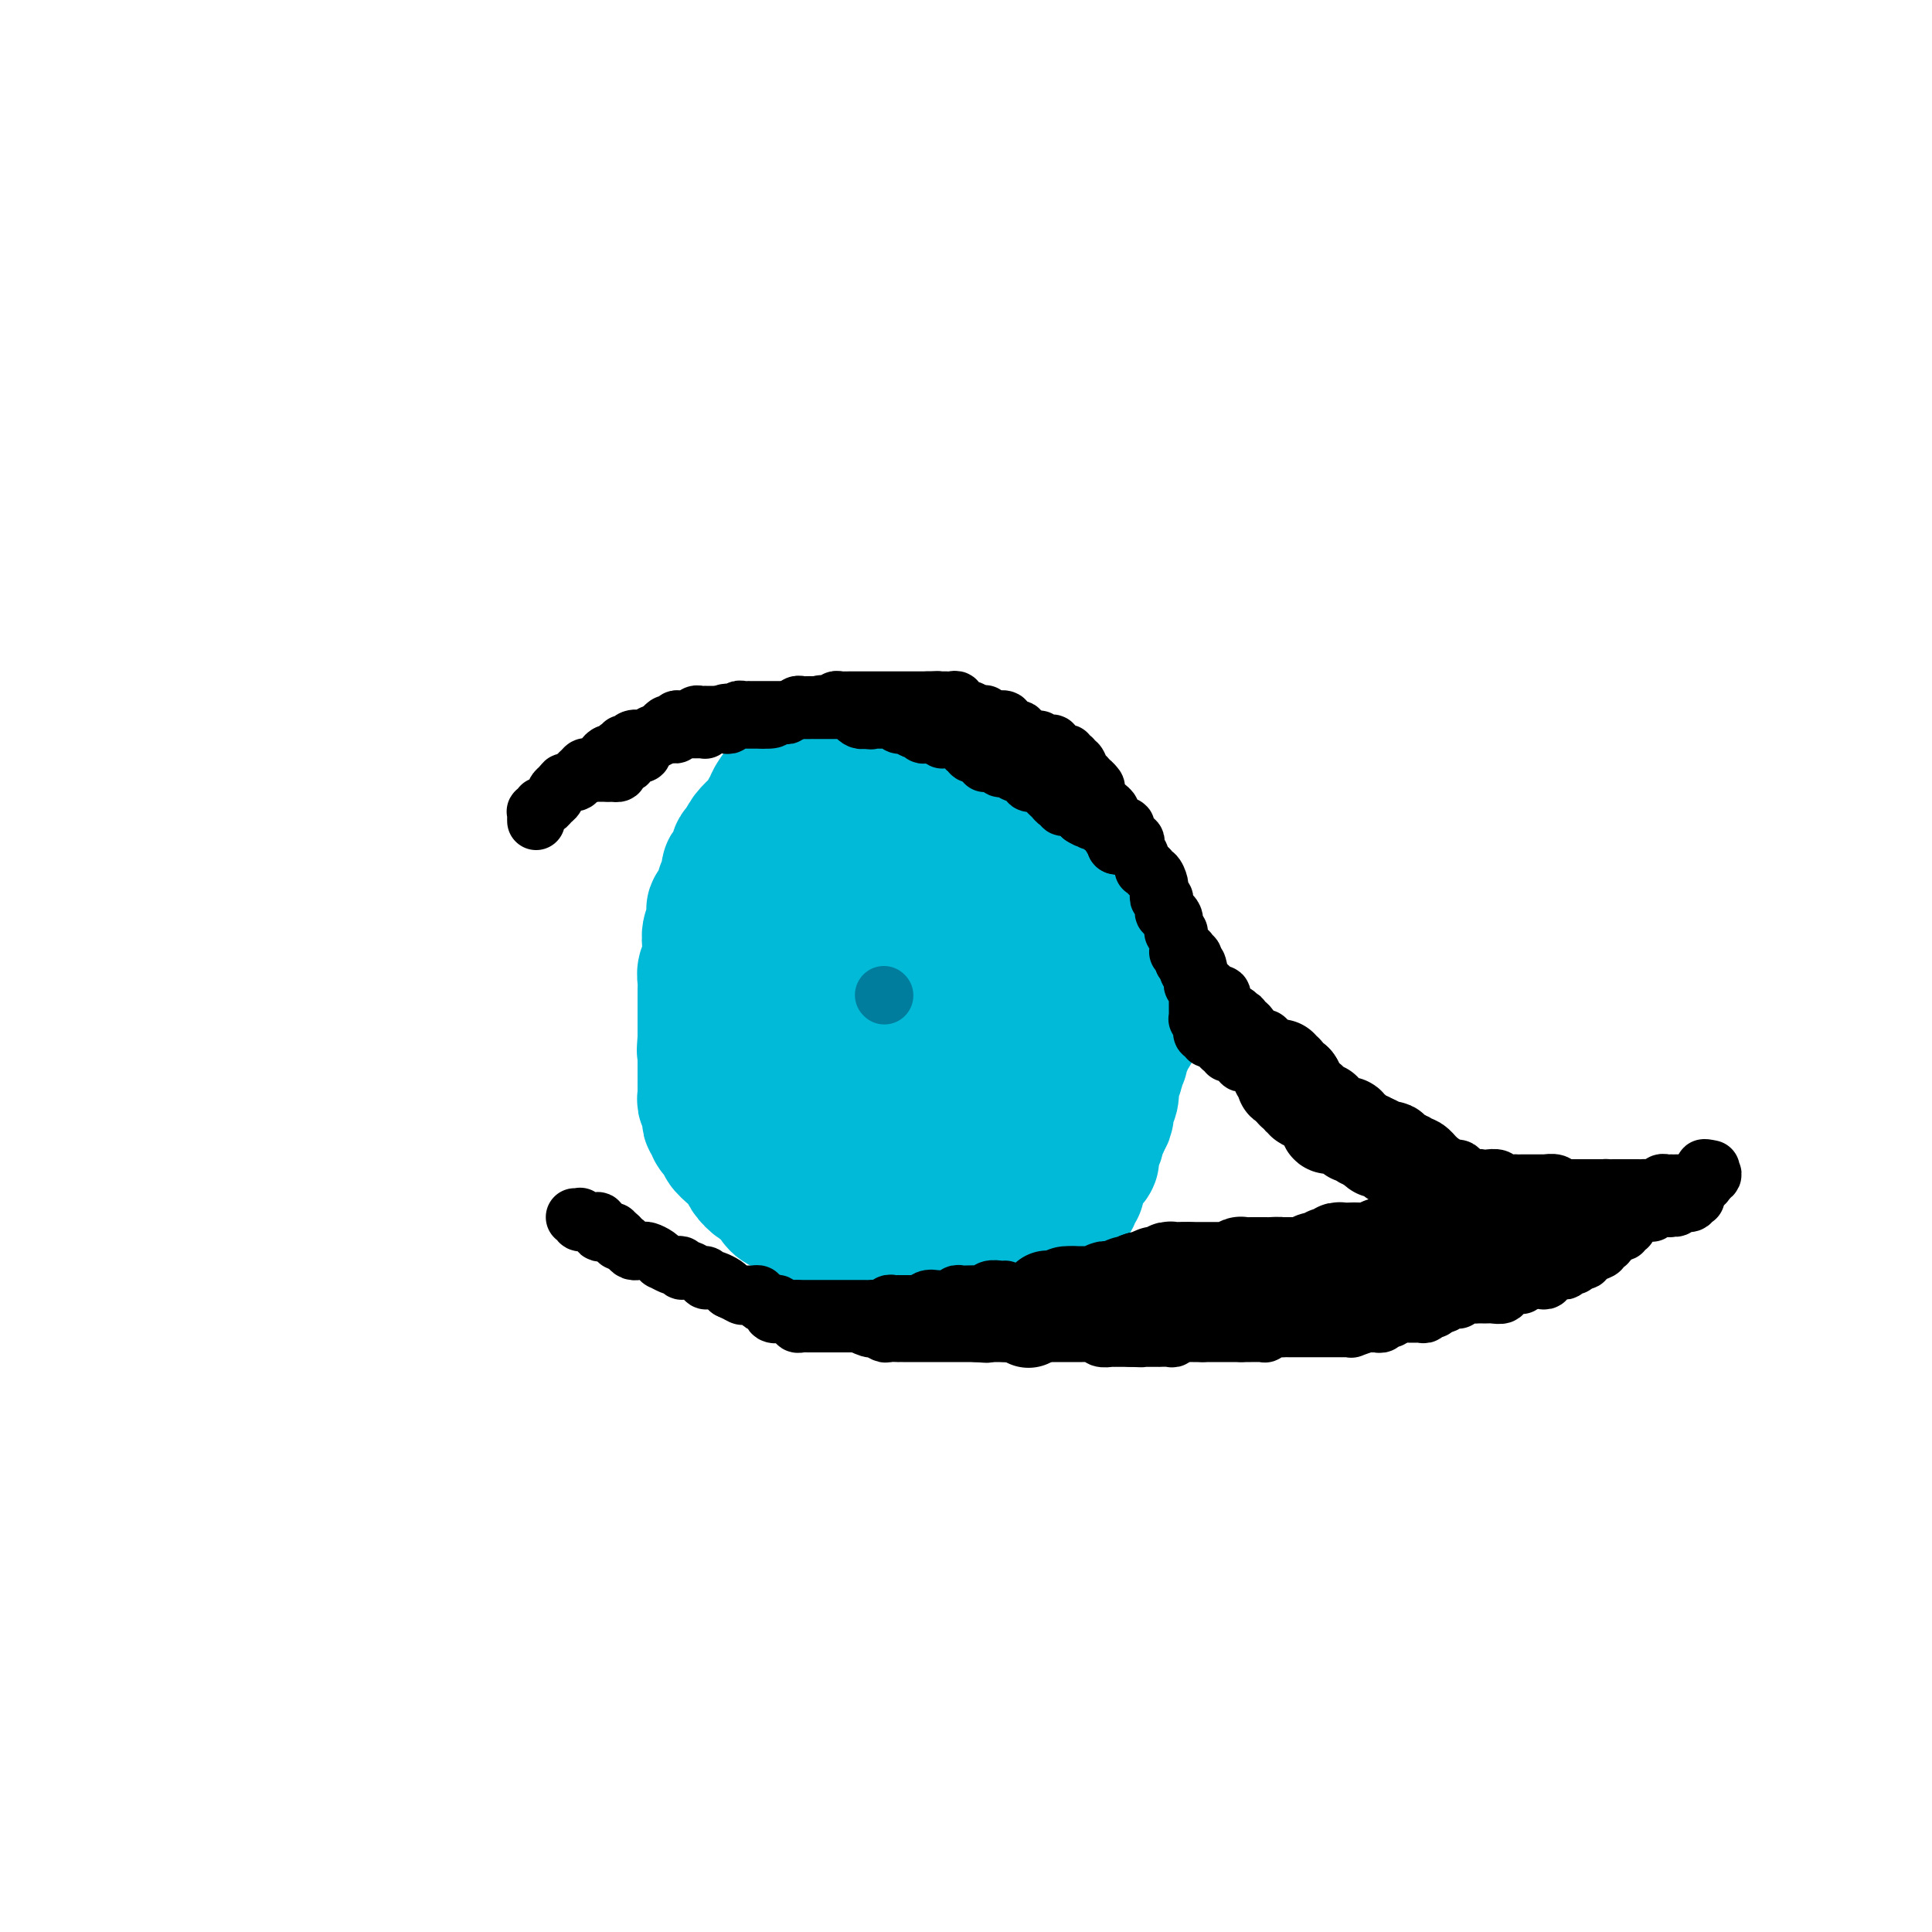 <svg viewBox='0 0 400 400' version='1.1' xmlns='http://www.w3.org/2000/svg' xmlns:xlink='http://www.w3.org/1999/xlink'><g fill='none' stroke='#00BAD8' stroke-width='28' stroke-linecap='round' stroke-linejoin='round'><path d='M164,161c0.100,0.430 0.199,0.861 0,1c-0.199,0.139 -0.697,-0.013 -1,0c-0.303,0.013 -0.410,0.193 -1,1c-0.590,0.807 -1.663,2.243 -2,3c-0.337,0.757 0.061,0.836 0,1c-0.061,0.164 -0.580,0.414 -1,1c-0.420,0.586 -0.742,1.508 -1,2c-0.258,0.492 -0.454,0.556 -1,1c-0.546,0.444 -1.442,1.270 -2,2c-0.558,0.730 -0.779,1.365 -1,2'/><path d='M154,175c-1.791,2.360 -1.268,1.258 -1,1c0.268,-0.258 0.282,0.326 0,1c-0.282,0.674 -0.860,1.438 -1,2c-0.140,0.562 0.160,0.924 0,1c-0.160,0.076 -0.778,-0.133 -1,0c-0.222,0.133 -0.046,0.609 0,1c0.046,0.391 -0.038,0.699 0,1c0.038,0.301 0.199,0.595 0,1c-0.199,0.405 -0.757,0.919 -1,1c-0.243,0.081 -0.170,-0.273 0,0c0.170,0.273 0.439,1.173 0,2c-0.439,0.827 -1.585,1.582 -2,2c-0.415,0.418 -0.097,0.499 0,1c0.097,0.501 -0.025,1.422 0,2c0.025,0.578 0.199,0.812 0,1c-0.199,0.188 -0.771,0.329 -1,1c-0.229,0.671 -0.114,1.870 0,3c0.114,1.130 0.227,2.190 0,3c-0.227,0.810 -0.793,1.369 -1,2c-0.207,0.631 -0.056,1.335 0,2c0.056,0.665 0.015,1.291 0,2c-0.015,0.709 -0.004,1.500 0,2c0.004,0.500 0.001,0.708 0,1c-0.001,0.292 -0.000,0.669 0,1c0.000,0.331 0.000,0.617 0,1c-0.000,0.383 -0.000,0.862 0,1c0.000,0.138 0.000,-0.066 0,0c-0.000,0.066 -0.000,0.402 0,1c0.000,0.598 0.000,1.456 0,2c-0.000,0.544 -0.000,0.772 0,1'/><path d='M146,215c-0.309,4.356 -0.083,1.748 0,1c0.083,-0.748 0.022,0.366 0,1c-0.022,0.634 -0.006,0.787 0,1c0.006,0.213 0.002,0.486 0,1c-0.002,0.514 -0.001,1.269 0,2c0.001,0.731 0.000,1.438 0,2c-0.000,0.562 -0.001,0.977 0,1c0.001,0.023 0.004,-0.348 0,0c-0.004,0.348 -0.015,1.413 0,2c0.015,0.587 0.057,0.695 0,1c-0.057,0.305 -0.211,0.806 0,1c0.211,0.194 0.787,0.079 1,0c0.213,-0.079 0.061,-0.123 0,0c-0.061,0.123 -0.033,0.413 0,1c0.033,0.587 0.069,1.471 0,2c-0.069,0.529 -0.244,0.704 0,1c0.244,0.296 0.908,0.712 1,1c0.092,0.288 -0.389,0.447 0,1c0.389,0.553 1.648,1.499 2,2c0.352,0.501 -0.201,0.558 0,1c0.201,0.442 1.157,1.270 2,2c0.843,0.730 1.574,1.360 2,2c0.426,0.640 0.547,1.288 1,2c0.453,0.712 1.238,1.487 2,2c0.762,0.513 1.499,0.764 2,1c0.501,0.236 0.764,0.458 1,1c0.236,0.542 0.445,1.403 1,2c0.555,0.597 1.457,0.930 2,1c0.543,0.070 0.727,-0.123 1,0c0.273,0.123 0.637,0.561 1,1'/><path d='M165,251c3.067,2.808 2.235,1.327 2,1c-0.235,-0.327 0.126,0.500 1,1c0.874,0.500 2.262,0.674 3,1c0.738,0.326 0.828,0.805 1,1c0.172,0.195 0.426,0.108 1,0c0.574,-0.108 1.467,-0.235 2,0c0.533,0.235 0.706,0.834 1,1c0.294,0.166 0.709,-0.099 1,0c0.291,0.099 0.460,0.563 1,1c0.540,0.437 1.453,0.848 2,1c0.547,0.152 0.729,0.044 1,0c0.271,-0.044 0.632,-0.026 1,0c0.368,0.026 0.741,0.060 1,0c0.259,-0.060 0.402,-0.212 1,0c0.598,0.212 1.651,0.789 2,1c0.349,0.211 -0.005,0.057 0,0c0.005,-0.057 0.367,-0.015 1,0c0.633,0.015 1.535,0.004 2,0c0.465,-0.004 0.494,-0.000 1,0c0.506,0.000 1.489,-0.003 2,0c0.511,0.003 0.551,0.011 1,0c0.449,-0.011 1.307,-0.042 2,0c0.693,0.042 1.219,0.156 2,0c0.781,-0.156 1.816,-0.581 3,-1c1.184,-0.419 2.516,-0.830 3,-1c0.484,-0.170 0.118,-0.097 1,0c0.882,0.097 3.010,0.219 4,0c0.990,-0.219 0.843,-0.780 1,-1c0.157,-0.220 0.619,-0.098 1,0c0.381,0.098 0.680,0.171 1,0c0.320,-0.171 0.660,-0.585 1,-1'/><path d='M212,255c4.112,-0.619 1.893,-0.165 1,0c-0.893,0.165 -0.460,0.041 0,0c0.460,-0.041 0.945,-0.000 1,0c0.055,0.000 -0.322,-0.041 0,0c0.322,0.041 1.343,0.165 2,0c0.657,-0.165 0.949,-0.618 1,-1c0.051,-0.382 -0.140,-0.694 0,-1c0.140,-0.306 0.611,-0.607 1,-1c0.389,-0.393 0.697,-0.879 1,-1c0.303,-0.121 0.602,0.122 1,0c0.398,-0.122 0.895,-0.610 1,-1c0.105,-0.390 -0.183,-0.681 0,-1c0.183,-0.319 0.838,-0.667 1,-1c0.162,-0.333 -0.167,-0.653 0,-1c0.167,-0.347 0.832,-0.723 1,-1c0.168,-0.277 -0.162,-0.455 0,-1c0.162,-0.545 0.814,-1.457 1,-2c0.186,-0.543 -0.094,-0.718 0,-1c0.094,-0.282 0.561,-0.672 1,-1c0.439,-0.328 0.849,-0.595 1,-1c0.151,-0.405 0.044,-0.948 0,-1c-0.044,-0.052 -0.026,0.386 0,0c0.026,-0.386 0.058,-1.596 0,-2c-0.058,-0.404 -0.208,-0.002 0,0c0.208,0.002 0.774,-0.394 1,-1c0.226,-0.606 0.112,-1.420 0,-2c-0.112,-0.580 -0.222,-0.925 0,-1c0.222,-0.075 0.778,0.122 1,0c0.222,-0.122 0.111,-0.561 0,-1'/><path d='M228,232c1.305,-2.905 1.068,-1.169 1,-1c-0.068,0.169 0.033,-1.231 0,-2c-0.033,-0.769 -0.201,-0.907 0,-1c0.201,-0.093 0.772,-0.142 1,-1c0.228,-0.858 0.113,-2.525 0,-3c-0.113,-0.475 -0.222,0.242 0,0c0.222,-0.242 0.777,-1.445 1,-2c0.223,-0.555 0.116,-0.463 0,-1c-0.116,-0.537 -0.241,-1.703 0,-2c0.241,-0.297 0.849,0.275 1,0c0.151,-0.275 -0.153,-1.396 0,-2c0.153,-0.604 0.763,-0.690 1,-1c0.237,-0.310 0.101,-0.844 0,-1c-0.101,-0.156 -0.167,0.067 0,0c0.167,-0.067 0.567,-0.425 1,-1c0.433,-0.575 0.901,-1.369 1,-2c0.099,-0.631 -0.170,-1.100 0,-2c0.170,-0.900 0.777,-2.230 1,-3c0.223,-0.770 0.060,-0.979 0,-1c-0.060,-0.021 -0.016,0.148 0,0c0.016,-0.148 0.004,-0.612 0,-1c-0.004,-0.388 -0.000,-0.698 0,-1c0.000,-0.302 -0.004,-0.595 0,-1c0.004,-0.405 0.015,-0.921 0,-1c-0.015,-0.079 -0.057,0.280 0,0c0.057,-0.280 0.211,-1.199 0,-2c-0.211,-0.801 -0.788,-1.485 -1,-2c-0.212,-0.515 -0.061,-0.861 0,-1c0.061,-0.139 0.030,-0.069 0,0'/><path d='M235,197c-0.091,-1.958 0.182,-1.852 0,-2c-0.182,-0.148 -0.818,-0.550 -1,-1c-0.182,-0.450 0.091,-0.948 0,-1c-0.091,-0.052 -0.546,0.341 -1,0c-0.454,-0.341 -0.906,-1.415 -1,-2c-0.094,-0.585 0.171,-0.681 0,-1c-0.171,-0.319 -0.777,-0.860 -1,-1c-0.223,-0.140 -0.064,0.121 0,0c0.064,-0.121 0.032,-0.625 0,-1c-0.032,-0.375 -0.065,-0.621 0,-1c0.065,-0.379 0.227,-0.890 0,-1c-0.227,-0.110 -0.844,0.180 -1,0c-0.156,-0.180 0.150,-0.832 0,-1c-0.150,-0.168 -0.757,0.147 -1,0c-0.243,-0.147 -0.122,-0.757 0,-1c0.122,-0.243 0.244,-0.121 0,0c-0.244,0.121 -0.854,0.240 -1,0c-0.146,-0.240 0.172,-0.839 0,-1c-0.172,-0.161 -0.835,0.114 -1,0c-0.165,-0.114 0.167,-0.618 0,-1c-0.167,-0.382 -0.832,-0.640 -1,-1c-0.168,-0.360 0.163,-0.820 0,-1c-0.163,-0.180 -0.818,-0.080 -1,0c-0.182,0.080 0.110,0.141 0,0c-0.110,-0.141 -0.621,-0.485 -1,-1c-0.379,-0.515 -0.627,-1.200 -1,-2c-0.373,-0.800 -0.870,-1.715 -1,-2c-0.130,-0.285 0.106,0.062 0,0c-0.106,-0.062 -0.553,-0.531 -1,-1'/><path d='M221,174c-2.566,-3.980 -1.983,-2.429 -2,-2c-0.017,0.429 -0.636,-0.263 -1,-1c-0.364,-0.737 -0.475,-1.518 -1,-2c-0.525,-0.482 -1.464,-0.664 -2,-1c-0.536,-0.336 -0.668,-0.826 -1,-1c-0.332,-0.174 -0.862,-0.033 -1,0c-0.138,0.033 0.118,-0.044 0,0c-0.118,0.044 -0.610,0.209 -1,0c-0.390,-0.209 -0.680,-0.791 -1,-1c-0.320,-0.209 -0.672,-0.045 -1,0c-0.328,0.045 -0.632,-0.030 -1,0c-0.368,0.030 -0.799,0.165 -1,0c-0.201,-0.165 -0.172,-0.632 -1,-1c-0.828,-0.368 -2.512,-0.638 -3,-1c-0.488,-0.362 0.221,-0.815 0,-1c-0.221,-0.185 -1.371,-0.102 -2,0c-0.629,0.102 -0.736,0.225 -1,0c-0.264,-0.225 -0.684,-0.796 -1,-1c-0.316,-0.204 -0.529,-0.041 -1,0c-0.471,0.041 -1.201,-0.042 -2,0c-0.799,0.042 -1.667,0.207 -2,0c-0.333,-0.207 -0.132,-0.787 0,-1c0.132,-0.213 0.194,-0.061 0,0c-0.194,0.061 -0.643,0.030 -1,0c-0.357,-0.030 -0.621,-0.060 -1,0c-0.379,0.060 -0.871,0.208 -1,0c-0.129,-0.208 0.106,-0.774 0,-1c-0.106,-0.226 -0.553,-0.113 -1,0'/><path d='M191,160c-3.510,-1.083 -0.786,-0.290 0,0c0.786,0.290 -0.368,0.078 -1,0c-0.632,-0.078 -0.743,-0.021 -1,0c-0.257,0.021 -0.660,0.006 -1,0c-0.340,-0.006 -0.616,-0.001 -1,0c-0.384,0.001 -0.876,0.000 -1,0c-0.124,-0.000 0.121,-0.000 0,0c-0.121,0.000 -0.606,0.000 -1,0c-0.394,-0.000 -0.697,0.000 -1,0c-0.303,-0.000 -0.606,-0.000 -1,0c-0.394,0.000 -0.879,0.000 -1,0c-0.121,-0.000 0.123,-0.001 0,0c-0.123,0.001 -0.611,0.004 -1,0c-0.389,-0.004 -0.678,-0.016 -1,0c-0.322,0.016 -0.675,0.061 -1,0c-0.325,-0.061 -0.620,-0.226 -1,0c-0.380,0.226 -0.845,0.845 -1,1c-0.155,0.155 -0.000,-0.154 0,0c0.000,0.154 -0.154,0.772 -1,1c-0.846,0.228 -2.385,0.065 -3,0c-0.615,-0.065 -0.308,-0.033 0,0'/><path d='M173,162c-2.968,0.309 -1.386,0.083 -1,0c0.386,-0.083 -0.422,-0.022 -1,0c-0.578,0.022 -0.926,0.005 -1,0c-0.074,-0.005 0.125,0.003 0,0c-0.125,-0.003 -0.573,-0.017 -1,0c-0.427,0.017 -0.832,0.064 -1,0c-0.168,-0.064 -0.101,-0.238 0,0c0.101,0.238 0.234,0.888 0,1c-0.234,0.112 -0.836,-0.315 -1,0c-0.164,0.315 0.110,1.373 0,2c-0.110,0.627 -0.606,0.823 -1,1c-0.394,0.177 -0.688,0.334 -1,1c-0.312,0.666 -0.643,1.840 -1,3c-0.357,1.160 -0.739,2.305 -1,3c-0.261,0.695 -0.399,0.939 -1,2c-0.601,1.061 -1.664,2.940 -2,4c-0.336,1.060 0.053,1.302 0,2c-0.053,0.698 -0.550,1.853 -1,3c-0.450,1.147 -0.853,2.287 -1,3c-0.147,0.713 -0.040,1.000 0,2c0.040,1.000 0.011,2.714 0,4c-0.011,1.286 -0.006,2.143 0,3'/><path d='M158,196c-0.282,2.964 0.011,1.874 0,2c-0.011,0.126 -0.328,1.469 0,3c0.328,1.531 1.301,3.252 2,5c0.699,1.748 1.123,3.525 2,5c0.877,1.475 2.207,2.650 3,4c0.793,1.350 1.048,2.875 3,5c1.952,2.125 5.602,4.850 9,8c3.398,3.150 6.545,6.724 9,9c2.455,2.276 4.218,3.255 5,4c0.782,0.745 0.583,1.257 1,2c0.417,0.743 1.451,1.716 2,2c0.549,0.284 0.612,-0.120 1,0c0.388,0.120 1.099,0.765 2,1c0.901,0.235 1.992,0.061 3,0c1.008,-0.061 1.934,-0.008 3,0c1.066,0.008 2.271,-0.027 3,0c0.729,0.027 0.983,0.118 2,0c1.017,-0.118 2.799,-0.446 4,-1c1.201,-0.554 1.821,-1.335 3,-2c1.179,-0.665 2.917,-1.214 4,-2c1.083,-0.786 1.512,-1.810 2,-3c0.488,-1.190 1.035,-2.546 2,-4c0.965,-1.454 2.350,-3.007 3,-5c0.650,-1.993 0.567,-4.428 1,-6c0.433,-1.572 1.381,-2.283 2,-4c0.619,-1.717 0.907,-4.441 1,-6c0.093,-1.559 -0.011,-1.954 0,-3c0.011,-1.046 0.137,-2.744 0,-4c-0.137,-1.256 -0.537,-2.069 -1,-3c-0.463,-0.931 -0.989,-1.980 -2,-3c-1.011,-1.020 -2.505,-2.010 -4,-3'/><path d='M223,197c-2.238,-2.356 -4.333,-3.746 -6,-5c-1.667,-1.254 -2.905,-2.374 -4,-3c-1.095,-0.626 -2.046,-0.760 -3,-1c-0.954,-0.240 -1.912,-0.586 -3,-1c-1.088,-0.414 -2.307,-0.895 -3,-1c-0.693,-0.105 -0.861,0.167 -2,0c-1.139,-0.167 -3.250,-0.774 -5,-1c-1.750,-0.226 -3.140,-0.073 -4,0c-0.860,0.073 -1.190,0.064 -2,0c-0.810,-0.064 -2.100,-0.184 -3,0c-0.900,0.184 -1.412,0.671 -2,1c-0.588,0.329 -1.254,0.502 -2,1c-0.746,0.498 -1.573,1.323 -2,2c-0.427,0.677 -0.453,1.206 -1,2c-0.547,0.794 -1.616,1.851 -2,3c-0.384,1.149 -0.085,2.388 0,4c0.085,1.612 -0.044,3.595 0,5c0.044,1.405 0.263,2.232 1,4c0.737,1.768 1.994,4.478 3,6c1.006,1.522 1.761,1.858 3,3c1.239,1.142 2.962,3.090 4,4c1.038,0.910 1.393,0.780 2,1c0.607,0.220 1.468,0.788 2,1c0.532,0.212 0.735,0.066 1,0c0.265,-0.066 0.592,-0.052 1,0c0.408,0.052 0.898,0.142 1,0c0.102,-0.142 -0.183,-0.516 0,-1c0.183,-0.484 0.832,-1.078 1,-2c0.168,-0.922 -0.147,-2.171 0,-4c0.147,-1.829 0.756,-4.237 1,-6c0.244,-1.763 0.122,-2.882 0,-4'/><path d='M199,205c0.136,-2.563 -0.023,-1.971 0,-3c0.023,-1.029 0.228,-3.680 0,-5c-0.228,-1.320 -0.887,-1.310 -1,-2c-0.113,-0.690 0.322,-2.080 0,-3c-0.322,-0.920 -1.399,-1.370 -2,-2c-0.601,-0.630 -0.726,-1.440 -1,-2c-0.274,-0.560 -0.698,-0.871 -1,-1c-0.302,-0.129 -0.484,-0.075 -1,0c-0.516,0.075 -1.368,0.172 -2,1c-0.632,0.828 -1.045,2.388 -2,4c-0.955,1.612 -2.453,3.276 -3,5c-0.547,1.724 -0.144,3.510 0,5c0.144,1.490 0.029,2.686 0,4c-0.029,1.314 0.027,2.748 0,4c-0.027,1.252 -0.136,2.322 1,4c1.136,1.678 3.517,3.963 5,5c1.483,1.037 2.069,0.827 3,1c0.931,0.173 2.207,0.729 3,1c0.793,0.271 1.102,0.255 2,0c0.898,-0.255 2.384,-0.750 3,-1c0.616,-0.250 0.361,-0.253 1,-1c0.639,-0.747 2.172,-2.236 3,-3c0.828,-0.764 0.951,-0.804 1,-2c0.049,-1.196 0.023,-3.550 0,-5c-0.023,-1.450 -0.045,-1.996 0,-3c0.045,-1.004 0.156,-2.465 0,-4c-0.156,-1.535 -0.581,-3.144 -1,-4c-0.419,-0.856 -0.834,-0.959 -1,-1c-0.166,-0.041 -0.083,-0.021 0,0'/><path d='M206,197c-0.156,-3.178 -0.044,-1.622 0,-1c0.044,0.622 0.022,0.311 0,0'/></g>
<g fill='none' stroke='#000000' stroke-width='12' stroke-linecap='round' stroke-linejoin='round'><path d='M111,170c-0.009,-0.301 -0.017,-0.603 0,-1c0.017,-0.397 0.060,-0.890 0,-1c-0.060,-0.110 -0.224,0.164 0,0c0.224,-0.164 0.834,-0.765 1,-1c0.166,-0.235 -0.114,-0.104 0,0c0.114,0.104 0.622,0.183 1,0c0.378,-0.183 0.627,-0.626 1,-1c0.373,-0.374 0.870,-0.678 1,-1c0.130,-0.322 -0.106,-0.664 0,-1c0.106,-0.336 0.553,-0.668 1,-1'/><path d='M116,163c0.952,-1.307 0.832,-1.076 1,-1c0.168,0.076 0.622,-0.004 1,0c0.378,0.004 0.678,0.093 1,0c0.322,-0.093 0.665,-0.368 1,-1c0.335,-0.632 0.663,-1.619 1,-2c0.337,-0.381 0.683,-0.154 1,0c0.317,0.154 0.606,0.235 1,0c0.394,-0.235 0.893,-0.785 1,-1c0.107,-0.215 -0.179,-0.095 0,0c0.179,0.095 0.823,0.165 1,0c0.177,-0.165 -0.111,-0.566 0,-1c0.111,-0.434 0.622,-0.900 1,-1c0.378,-0.100 0.622,0.165 1,0c0.378,-0.165 0.889,-0.761 1,-1c0.111,-0.239 -0.179,-0.120 0,0c0.179,0.120 0.827,0.243 1,0c0.173,-0.243 -0.127,-0.850 0,-1c0.127,-0.150 0.683,0.157 1,0c0.317,-0.157 0.394,-0.778 1,-1c0.606,-0.222 1.739,-0.045 2,0c0.261,0.045 -0.350,-0.040 0,0c0.350,0.040 1.661,0.207 2,0c0.339,-0.207 -0.293,-0.786 0,-1c0.293,-0.214 1.512,-0.061 2,0c0.488,0.061 0.244,0.031 0,0'/><path d='M137,152c3.428,-1.697 1.497,-0.441 1,0c-0.497,0.441 0.441,0.066 1,0c0.559,-0.066 0.740,0.179 1,0c0.260,-0.179 0.598,-0.780 1,-1c0.402,-0.220 0.868,-0.059 1,0c0.132,0.059 -0.071,0.017 0,0c0.071,-0.017 0.414,-0.008 1,0c0.586,0.008 1.414,0.016 2,0c0.586,-0.016 0.931,-0.057 1,0c0.069,0.057 -0.136,0.211 0,0c0.136,-0.211 0.615,-0.788 1,-1c0.385,-0.212 0.678,-0.061 1,0c0.322,0.061 0.674,0.030 1,0c0.326,-0.030 0.626,-0.061 1,0c0.374,0.061 0.821,0.212 1,0c0.179,-0.212 0.089,-0.789 0,-1c-0.089,-0.211 -0.178,-0.057 0,0c0.178,0.057 0.621,0.015 1,0c0.379,-0.015 0.693,-0.004 1,0c0.307,0.004 0.607,0.001 1,0c0.393,-0.001 0.879,-0.000 1,0c0.121,0.000 -0.122,0.000 0,0c0.122,-0.000 0.610,-0.000 1,0c0.390,0.000 0.683,0.000 1,0c0.317,-0.000 0.659,-0.000 1,0'/><path d='M158,149c3.411,-0.404 1.438,0.088 1,0c-0.438,-0.088 0.657,-0.754 1,-1c0.343,-0.246 -0.067,-0.070 0,0c0.067,0.070 0.609,0.034 1,0c0.391,-0.034 0.629,-0.065 1,0c0.371,0.065 0.873,0.228 1,0c0.127,-0.228 -0.121,-0.846 0,-1c0.121,-0.154 0.611,0.155 1,0c0.389,-0.155 0.678,-0.774 1,-1c0.322,-0.226 0.677,-0.061 1,0c0.323,0.061 0.612,0.016 1,0c0.388,-0.016 0.874,-0.004 1,0c0.126,0.004 -0.107,0.001 0,0c0.107,-0.001 0.553,-0.001 1,0'/><path d='M169,146c1.879,-0.465 1.077,-0.128 1,0c-0.077,0.128 0.571,0.048 1,0c0.429,-0.048 0.640,-0.066 1,0c0.360,0.066 0.870,0.214 1,0c0.130,-0.214 -0.119,-0.789 0,-1c0.119,-0.211 0.605,-0.056 1,0c0.395,0.056 0.697,0.015 1,0c0.303,-0.015 0.606,-0.004 1,0c0.394,0.004 0.879,0.001 1,0c0.121,-0.001 -0.122,-0.000 0,0c0.122,0.000 0.610,0.000 1,0c0.390,-0.000 0.682,-0.000 1,0c0.318,0.000 0.663,0.000 1,0c0.337,-0.000 0.667,-0.000 1,0c0.333,0.000 0.667,0.000 1,0c0.333,-0.000 0.663,-0.000 1,0c0.337,0.000 0.682,0.000 1,0c0.318,-0.000 0.610,-0.000 1,0c0.390,0.000 0.878,0.000 1,0c0.122,-0.000 -0.122,-0.000 0,0c0.122,0.000 0.611,0.000 1,0c0.389,-0.000 0.678,-0.000 1,0c0.322,0.000 0.677,0.000 1,0c0.323,-0.000 0.612,-0.000 1,0c0.388,0.000 0.874,0.000 1,0c0.126,-0.000 -0.107,-0.000 0,0c0.107,0.000 0.553,0.000 1,0'/><path d='M192,145c3.741,-0.155 1.594,-0.042 1,0c-0.594,0.042 0.365,0.011 1,0c0.635,-0.011 0.945,-0.004 1,0c0.055,0.004 -0.144,0.005 0,0c0.144,-0.005 0.631,-0.016 1,0c0.369,0.016 0.620,0.061 1,0c0.380,-0.061 0.891,-0.227 1,0c0.109,0.227 -0.182,0.846 0,1c0.182,0.154 0.836,-0.156 1,0c0.164,0.156 -0.163,0.777 0,1c0.163,0.223 0.817,0.046 1,0c0.183,-0.046 -0.106,0.039 0,0c0.106,-0.039 0.605,-0.203 1,0c0.395,0.203 0.684,0.772 1,1c0.316,0.228 0.658,0.114 1,0'/><path d='M203,148c1.924,0.480 1.235,0.182 1,0c-0.235,-0.182 -0.017,-0.246 0,0c0.017,0.246 -0.167,0.802 0,1c0.167,0.198 0.685,0.038 1,0c0.315,-0.038 0.426,0.046 1,0c0.574,-0.046 1.612,-0.224 2,0c0.388,0.224 0.128,0.849 0,1c-0.128,0.151 -0.122,-0.171 0,0c0.122,0.171 0.362,0.834 1,1c0.638,0.166 1.674,-0.166 2,0c0.326,0.166 -0.057,0.829 0,1c0.057,0.171 0.554,-0.150 1,0c0.446,0.150 0.841,0.772 1,1c0.159,0.228 0.081,0.061 0,0c-0.081,-0.061 -0.166,-0.018 0,0c0.166,0.018 0.583,0.009 1,0'/><path d='M214,153c1.885,0.712 1.098,-0.006 1,0c-0.098,0.006 0.495,0.738 1,1c0.505,0.262 0.923,0.055 1,0c0.077,-0.055 -0.187,0.042 0,0c0.187,-0.042 0.825,-0.223 1,0c0.175,0.223 -0.112,0.848 0,1c0.112,0.152 0.622,-0.171 1,0c0.378,0.171 0.623,0.834 1,1c0.377,0.166 0.886,-0.166 1,0c0.114,0.166 -0.166,0.830 0,1c0.166,0.170 0.780,-0.152 1,0c0.220,0.152 0.048,0.780 0,1c-0.048,0.220 0.030,0.034 0,0c-0.030,-0.034 -0.167,0.086 0,0c0.167,-0.086 0.637,-0.377 1,0c0.363,0.377 0.619,1.421 1,2c0.381,0.579 0.886,0.691 1,1c0.114,0.309 -0.161,0.814 0,1c0.161,0.186 0.760,0.053 1,0c0.240,-0.053 0.120,-0.027 0,0'/><path d='M226,162c1.852,1.636 0.481,1.226 0,1c-0.481,-0.226 -0.073,-0.268 0,0c0.073,0.268 -0.191,0.846 0,1c0.191,0.154 0.835,-0.116 1,0c0.165,0.116 -0.148,0.620 0,1c0.148,0.380 0.758,0.638 1,1c0.242,0.362 0.116,0.829 0,1c-0.116,0.171 -0.224,0.046 0,0c0.224,-0.046 0.778,-0.013 1,0c0.222,0.013 0.111,0.007 0,0'/><path d='M229,167c0.458,0.331 0.915,0.662 1,1c0.085,0.338 -0.203,0.682 0,1c0.203,0.318 0.896,0.610 1,1c0.104,0.390 -0.379,0.879 0,1c0.379,0.121 1.622,-0.126 2,0c0.378,0.126 -0.109,0.625 0,1c0.109,0.375 0.813,0.625 1,1c0.187,0.375 -0.142,0.874 0,1c0.142,0.126 0.755,-0.121 1,0c0.245,0.121 0.121,0.610 0,1c-0.121,0.390 -0.239,0.682 0,1c0.239,0.318 0.833,0.663 1,1c0.167,0.337 -0.095,0.668 0,1c0.095,0.332 0.548,0.666 1,1'/><path d='M237,179c1.255,2.078 0.392,1.273 0,1c-0.392,-0.273 -0.311,-0.014 0,0c0.311,0.014 0.854,-0.217 1,0c0.146,0.217 -0.105,0.880 0,1c0.105,0.120 0.564,-0.305 1,0c0.436,0.305 0.848,1.340 1,2c0.152,0.660 0.045,0.947 0,1c-0.045,0.053 -0.026,-0.126 0,0c0.026,0.126 0.060,0.558 0,1c-0.060,0.442 -0.213,0.893 0,1c0.213,0.107 0.792,-0.130 1,0c0.208,0.130 0.045,0.626 0,1c-0.045,0.374 0.027,0.625 0,1c-0.027,0.375 -0.152,0.874 0,1c0.152,0.126 0.580,-0.120 1,0c0.420,0.120 0.830,0.606 1,1c0.170,0.394 0.098,0.697 0,1c-0.098,0.303 -0.223,0.606 0,1c0.223,0.394 0.795,0.879 1,1c0.205,0.121 0.045,-0.121 0,0c-0.045,0.121 0.027,0.606 0,1c-0.027,0.394 -0.152,0.698 0,1c0.152,0.302 0.580,0.602 1,1c0.420,0.398 0.830,0.894 1,1c0.170,0.106 0.098,-0.179 0,0c-0.098,0.179 -0.222,0.821 0,1c0.222,0.179 0.791,-0.106 1,0c0.209,0.106 0.060,0.602 0,1c-0.060,0.398 -0.030,0.699 0,1'/><path d='M247,200c1.774,3.205 1.210,0.718 1,0c-0.210,-0.718 -0.068,0.332 0,1c0.068,0.668 0.060,0.952 0,1c-0.060,0.048 -0.171,-0.141 0,0c0.171,0.141 0.624,0.610 1,1c0.376,0.390 0.674,0.700 1,1c0.326,0.300 0.680,0.591 1,1c0.320,0.409 0.607,0.936 1,1c0.393,0.064 0.893,-0.337 1,0c0.107,0.337 -0.177,1.410 0,2c0.177,0.590 0.817,0.698 1,1c0.183,0.302 -0.091,0.799 0,1c0.091,0.201 0.546,0.105 1,0c0.454,-0.105 0.905,-0.220 1,0c0.095,0.220 -0.168,0.777 0,1c0.168,0.223 0.765,0.114 1,0c0.235,-0.114 0.108,-0.233 0,0c-0.108,0.233 -0.197,0.818 0,1c0.197,0.182 0.679,-0.039 1,0c0.321,0.039 0.480,0.339 1,1c0.520,0.661 1.400,1.682 2,2c0.600,0.318 0.921,-0.069 1,0c0.079,0.069 -0.084,0.592 0,1c0.084,0.408 0.414,0.701 1,1c0.586,0.299 1.428,0.605 2,1c0.572,0.395 0.874,0.879 1,1c0.126,0.121 0.075,-0.122 0,0c-0.075,0.122 -0.175,0.610 0,1c0.175,0.390 0.624,0.682 1,1c0.376,0.318 0.679,0.662 1,1c0.321,0.338 0.661,0.669 1,1'/><path d='M269,223c3.338,3.786 0.685,1.749 0,1c-0.685,-0.749 0.600,-0.212 1,0c0.400,0.212 -0.085,0.098 0,0c0.085,-0.098 0.739,-0.180 1,0c0.261,0.180 0.129,0.622 0,1c-0.129,0.378 -0.255,0.693 0,1c0.255,0.307 0.889,0.607 1,1c0.111,0.393 -0.302,0.879 0,1c0.302,0.121 1.320,-0.122 2,0c0.680,0.122 1.022,0.611 1,1c-0.022,0.389 -0.410,0.679 0,1c0.410,0.321 1.616,0.674 2,1c0.384,0.326 -0.056,0.626 0,1c0.056,0.374 0.607,0.821 1,1c0.393,0.179 0.629,0.089 1,0c0.371,-0.089 0.878,-0.178 1,0c0.122,0.178 -0.140,0.622 0,1c0.140,0.378 0.681,0.690 1,1c0.319,0.310 0.414,0.620 1,1c0.586,0.380 1.662,0.832 2,1c0.338,0.168 -0.063,0.053 0,0c0.063,-0.053 0.591,-0.042 1,0c0.409,0.042 0.701,0.116 1,0c0.299,-0.116 0.605,-0.424 1,0c0.395,0.424 0.878,1.578 1,2c0.122,0.422 -0.118,0.113 0,0c0.118,-0.113 0.592,-0.030 1,0c0.408,0.030 0.748,0.008 1,0c0.252,-0.008 0.414,-0.002 1,0c0.586,0.002 1.596,0.001 2,0c0.404,-0.001 0.202,-0.000 0,0'/><path d='M293,239c2.089,0.622 1.311,0.178 1,0c-0.311,-0.178 -0.156,-0.089 0,0'/><path d='M294,239c0.726,0.845 1.452,1.689 2,2c0.548,0.311 0.916,0.087 1,0c0.084,-0.087 -0.118,-0.037 0,0c0.118,0.037 0.556,0.063 1,0c0.444,-0.063 0.893,-0.214 1,0c0.107,0.214 -0.127,0.792 0,1c0.127,0.208 0.614,0.045 1,0c0.386,-0.045 0.670,0.029 1,0c0.330,-0.029 0.704,-0.162 1,0c0.296,0.162 0.513,0.618 1,1c0.487,0.382 1.243,0.691 2,1'/><path d='M305,244c1.876,0.775 1.065,0.211 1,0c-0.065,-0.211 0.616,-0.071 1,0c0.384,0.071 0.470,0.072 1,0c0.530,-0.072 1.504,-0.215 2,0c0.496,0.215 0.514,0.790 1,1c0.486,0.210 1.440,0.056 2,0c0.560,-0.056 0.728,-0.015 1,0c0.272,0.015 0.650,0.004 1,0c0.350,-0.004 0.672,-0.001 1,0c0.328,0.001 0.660,0.001 1,0c0.340,-0.001 0.686,-0.001 1,0c0.314,0.001 0.594,0.004 1,0c0.406,-0.004 0.936,-0.015 1,0c0.064,0.015 -0.337,0.057 0,0c0.337,-0.057 1.414,-0.211 2,0c0.586,0.211 0.682,0.789 1,1c0.318,0.211 0.858,0.057 1,0c0.142,-0.057 -0.116,-0.015 0,0c0.116,0.015 0.605,0.004 1,0c0.395,-0.004 0.697,-0.001 1,0c0.303,0.001 0.606,0.000 1,0c0.394,-0.000 0.879,-0.000 1,0c0.121,0.000 -0.122,0.000 0,0c0.122,-0.000 0.610,-0.000 1,0c0.390,0.000 0.682,0.000 1,0c0.318,-0.000 0.662,-0.000 1,0c0.338,0.000 0.669,0.000 1,0'/><path d='M332,246c4.416,0.309 1.957,0.083 1,0c-0.957,-0.083 -0.410,-0.022 0,0c0.410,0.022 0.683,0.006 1,0c0.317,-0.006 0.676,-0.002 1,0c0.324,0.002 0.611,0.000 1,0c0.389,-0.000 0.878,-0.000 1,0c0.122,0.000 -0.123,-0.000 0,0c0.123,0.000 0.614,0.001 1,0c0.386,-0.001 0.667,-0.004 1,0c0.333,0.004 0.719,0.015 1,0c0.281,-0.015 0.457,-0.057 1,0c0.543,0.057 1.451,0.211 2,0c0.549,-0.211 0.737,-0.789 1,-1c0.263,-0.211 0.599,-0.057 1,0c0.401,0.057 0.867,0.015 1,0c0.133,-0.015 -0.066,-0.004 0,0c0.066,0.004 0.399,0.001 1,0c0.601,-0.001 1.471,0.001 2,0c0.529,-0.001 0.716,-0.003 1,0c0.284,0.003 0.664,0.011 1,0c0.336,-0.011 0.629,-0.041 1,0c0.371,0.041 0.820,0.155 1,0c0.180,-0.155 0.090,-0.577 0,-1'/><path d='M353,244c3.190,-0.762 0.667,-1.667 0,-2c-0.667,-0.333 0.524,-0.095 1,0c0.476,0.095 0.238,0.048 0,0'/><path d='M119,252c0.416,0.030 0.833,0.061 1,0c0.167,-0.061 0.086,-0.212 0,0c-0.086,0.212 -0.177,0.787 0,1c0.177,0.213 0.621,0.065 1,0c0.379,-0.065 0.694,-0.045 1,0c0.306,0.045 0.603,0.117 1,0c0.397,-0.117 0.894,-0.424 1,0c0.106,0.424 -0.178,1.577 0,2c0.178,0.423 0.818,0.116 1,0c0.182,-0.116 -0.096,-0.041 0,0c0.096,0.041 0.564,0.050 1,0c0.436,-0.050 0.839,-0.157 1,0c0.161,0.157 0.081,0.579 0,1'/><path d='M127,256c1.477,0.555 1.169,-0.058 1,0c-0.169,0.058 -0.199,0.786 0,1c0.199,0.214 0.627,-0.086 1,0c0.373,0.086 0.692,0.559 1,1c0.308,0.441 0.606,0.849 1,1c0.394,0.151 0.882,0.043 1,0c0.118,-0.043 -0.136,-0.022 0,0c0.136,0.022 0.662,0.043 1,0c0.338,-0.043 0.490,-0.151 1,0c0.510,0.151 1.379,0.563 2,1c0.621,0.437 0.993,0.901 1,1c0.007,0.099 -0.353,-0.166 0,0c0.353,0.166 1.418,0.763 2,1c0.582,0.237 0.680,0.115 1,0c0.320,-0.115 0.863,-0.223 1,0c0.137,0.223 -0.131,0.777 0,1c0.131,0.223 0.661,0.116 1,0c0.339,-0.116 0.486,-0.241 1,0c0.514,0.241 1.393,0.848 2,1c0.607,0.152 0.940,-0.153 1,0c0.060,0.153 -0.152,0.762 0,1c0.152,0.238 0.670,0.105 1,0c0.330,-0.105 0.474,-0.182 1,0c0.526,0.182 1.436,0.623 2,1c0.564,0.377 0.782,0.688 1,1'/><path d='M151,267c4.118,1.928 2.414,1.248 2,1c-0.414,-0.248 0.463,-0.064 1,0c0.537,0.064 0.735,0.007 1,0c0.265,-0.007 0.595,0.036 1,0c0.405,-0.036 0.883,-0.149 1,0c0.117,0.149 -0.126,0.561 0,1c0.126,0.439 0.620,0.906 1,1c0.380,0.094 0.644,-0.185 1,0c0.356,0.185 0.802,0.833 1,1c0.198,0.167 0.148,-0.148 0,0c-0.148,0.148 -0.395,0.758 0,1c0.395,0.242 1.430,0.116 2,0c0.570,-0.116 0.674,-0.224 1,0c0.326,0.224 0.875,0.778 1,1c0.125,0.222 -0.174,0.112 0,0c0.174,-0.112 0.820,-0.226 1,0c0.180,0.226 -0.106,0.793 0,1c0.106,0.207 0.605,0.056 1,0c0.395,-0.056 0.687,-0.015 1,0c0.313,0.015 0.647,0.004 1,0c0.353,-0.004 0.723,-0.001 1,0c0.277,0.001 0.459,0.000 1,0c0.541,-0.000 1.441,-0.000 2,0c0.559,0.000 0.779,0.000 1,0c0.221,-0.000 0.444,-0.000 1,0c0.556,0.000 1.445,0.000 2,0c0.555,-0.000 0.778,-0.000 1,0'/><path d='M177,274c4.135,1.018 1.474,0.062 1,0c-0.474,-0.062 1.240,0.768 2,1c0.760,0.232 0.567,-0.134 1,0c0.433,0.134 1.492,0.768 2,1c0.508,0.232 0.464,0.062 1,0c0.536,-0.062 1.653,-0.017 2,0c0.347,0.017 -0.075,0.004 0,0c0.075,-0.004 0.646,-0.001 1,0c0.354,0.001 0.490,0.000 1,0c0.510,-0.000 1.394,-0.000 2,0c0.606,0.000 0.936,0.000 1,0c0.064,-0.000 -0.136,-0.000 0,0c0.136,0.000 0.610,0.000 1,0c0.390,-0.000 0.696,-0.000 1,0c0.304,0.000 0.606,0.000 1,0c0.394,-0.000 0.879,-0.000 1,0c0.121,0.000 -0.123,0.000 0,0c0.123,-0.000 0.611,-0.000 1,0c0.389,0.000 0.678,0.000 1,0c0.322,-0.000 0.678,-0.000 1,0c0.322,0.000 0.611,0.000 1,0c0.389,-0.000 0.877,-0.000 1,0c0.123,0.000 -0.121,0.000 0,0c0.121,-0.000 0.606,-0.000 1,0c0.394,0.000 0.697,0.000 1,0'/><path d='M202,276c4.033,0.309 1.617,0.083 1,0c-0.617,-0.083 0.567,-0.022 1,0c0.433,0.022 0.117,0.006 0,0c-0.117,-0.006 -0.033,-0.002 0,0c0.033,0.002 0.017,0.001 0,0'/><path d='M204,276c0.332,0.000 0.663,0.000 1,0c0.337,0.000 0.678,0.000 1,0c0.322,0.000 0.625,0.000 1,0c0.375,0.000 0.821,0.000 1,0c0.179,0.000 0.089,0.000 0,0'/><path d='M208,276c0.813,-0.000 0.845,-0.000 1,0c0.155,0.000 0.431,0.000 1,0c0.569,-0.000 1.430,-0.000 2,0c0.570,0.000 0.848,0.000 1,0c0.152,-0.000 0.177,-0.000 1,0c0.823,0.000 2.444,0.000 3,0c0.556,-0.000 0.048,-0.000 0,0c-0.048,0.000 0.364,0.000 1,0c0.636,-0.000 1.494,-0.000 2,0c0.506,0.000 0.659,0.000 1,0c0.341,-0.000 0.870,-0.000 1,0c0.130,0.000 -0.138,0.000 0,0c0.138,-0.000 0.681,-0.001 1,0c0.319,0.001 0.413,0.004 1,0c0.587,-0.004 1.666,-0.015 2,0c0.334,0.015 -0.078,0.057 0,0c0.078,-0.057 0.646,-0.211 1,0c0.354,0.211 0.494,0.789 1,1c0.506,0.211 1.379,0.057 2,0c0.621,-0.057 0.991,-0.015 1,0c0.009,0.015 -0.344,0.004 0,0c0.344,-0.004 1.384,-0.001 2,0c0.616,0.001 0.808,0.001 1,0'/><path d='M234,277c4.201,0.155 1.703,0.041 1,0c-0.703,-0.041 0.390,-0.011 1,0c0.610,0.011 0.736,0.003 1,0c0.264,-0.003 0.666,-0.001 1,0c0.334,0.001 0.600,0.001 1,0c0.400,-0.001 0.934,-0.004 1,0c0.066,0.004 -0.337,0.015 0,0c0.337,-0.015 1.414,-0.057 2,0c0.586,0.057 0.682,0.211 1,0c0.318,-0.211 0.858,-0.789 1,-1c0.142,-0.211 -0.116,-0.057 0,0c0.116,0.057 0.604,0.015 1,0c0.396,-0.015 0.698,-0.004 1,0c0.302,0.004 0.603,0.001 1,0c0.397,-0.001 0.890,-0.000 1,0c0.110,0.000 -0.163,0.000 0,0c0.163,-0.000 0.761,-0.000 1,0c0.239,0.000 0.120,0.000 0,0'/><path d='M249,276c0.228,0.000 0.456,0.000 1,0c0.544,0.000 1.402,0.000 2,0c0.598,0.000 0.934,0.000 1,0c0.066,0.000 -0.137,0.000 0,0c0.137,0.000 0.614,0.000 1,0c0.386,0.000 0.681,0.000 1,0c0.319,-0.000 0.663,0.000 1,0c0.337,0.000 0.669,0.000 1,0'/><path d='M257,276c1.190,0.000 0.164,0.000 0,0c-0.164,-0.000 0.535,-0.000 1,0c0.465,0.000 0.697,0.001 1,0c0.303,-0.001 0.676,-0.004 1,0c0.324,0.004 0.597,0.015 1,0c0.403,-0.015 0.934,-0.057 1,0c0.066,0.057 -0.333,0.211 0,0c0.333,-0.211 1.398,-0.789 2,-1c0.602,-0.211 0.742,-0.057 1,0c0.258,0.057 0.633,0.015 1,0c0.367,-0.015 0.724,-0.004 1,0c0.276,0.004 0.469,0.001 1,0c0.531,-0.001 1.398,-0.000 2,0c0.602,0.000 0.938,0.000 1,0c0.062,-0.000 -0.148,-0.000 0,0c0.148,0.000 0.656,-0.000 1,0c0.344,0.000 0.526,0.000 1,0c0.474,-0.000 1.242,-0.000 2,0c0.758,0.000 1.507,0.001 2,0c0.493,-0.001 0.731,-0.004 1,0c0.269,0.004 0.569,0.015 1,0c0.431,-0.015 0.994,-0.057 1,0c0.006,0.057 -0.545,0.212 0,0c0.545,-0.212 2.187,-0.793 3,-1c0.813,-0.207 0.796,-0.040 1,0c0.204,0.040 0.628,-0.045 1,0c0.372,0.045 0.691,0.222 1,0c0.309,-0.222 0.609,-0.843 1,-1c0.391,-0.157 0.875,0.150 1,0c0.125,-0.150 -0.107,-0.757 0,-1c0.107,-0.243 0.554,-0.121 1,0'/><path d='M289,272c5.128,-0.619 1.948,-0.166 1,0c-0.948,0.166 0.337,0.044 1,0c0.663,-0.044 0.703,-0.011 1,0c0.297,0.011 0.849,-0.001 1,0c0.151,0.001 -0.100,0.014 0,0c0.100,-0.014 0.552,-0.055 1,0c0.448,0.055 0.894,0.207 1,0c0.106,-0.207 -0.126,-0.772 0,-1c0.126,-0.228 0.611,-0.117 1,0c0.389,0.117 0.681,0.242 1,0c0.319,-0.242 0.664,-0.850 1,-1c0.336,-0.150 0.663,0.157 1,0c0.337,-0.157 0.686,-0.778 1,-1c0.314,-0.222 0.595,-0.045 1,0c0.405,0.045 0.936,-0.040 1,0c0.064,0.040 -0.337,0.207 0,0c0.337,-0.207 1.414,-0.788 2,-1c0.586,-0.212 0.682,-0.057 1,0c0.318,0.057 0.857,0.015 1,0c0.143,-0.015 -0.112,-0.003 0,0c0.112,0.003 0.589,-0.003 1,0c0.411,0.003 0.755,0.016 1,0c0.245,-0.016 0.389,-0.061 1,0c0.611,0.061 1.687,0.227 2,0c0.313,-0.227 -0.136,-0.846 0,-1c0.136,-0.154 0.859,0.155 1,0c0.141,-0.155 -0.299,-0.776 0,-1c0.299,-0.224 1.338,-0.050 2,0c0.662,0.050 0.947,-0.025 1,0c0.053,0.025 -0.128,0.150 0,0c0.128,-0.150 0.564,-0.575 1,-1'/><path d='M316,265c4.354,-1.084 1.740,-0.295 1,0c-0.740,0.295 0.393,0.094 1,0c0.607,-0.094 0.688,-0.082 1,0c0.312,0.082 0.853,0.232 1,0c0.147,-0.232 -0.101,-0.847 0,-1c0.101,-0.153 0.553,0.156 1,0c0.447,-0.156 0.891,-0.778 1,-1c0.109,-0.222 -0.115,-0.045 0,0c0.115,0.045 0.570,-0.041 1,0c0.430,0.041 0.836,0.208 1,0c0.164,-0.208 0.085,-0.792 0,-1c-0.085,-0.208 -0.177,-0.041 0,0c0.177,0.041 0.622,-0.044 1,0c0.378,0.044 0.689,0.218 1,0c0.311,-0.218 0.622,-0.829 1,-1c0.378,-0.171 0.823,0.098 1,0c0.177,-0.098 0.086,-0.562 0,-1c-0.086,-0.438 -0.167,-0.849 0,-1c0.167,-0.151 0.584,-0.041 1,0c0.416,0.041 0.833,0.012 1,0c0.167,-0.012 0.083,-0.006 0,0'/><path d='M330,259c2.349,-0.879 1.222,-0.077 1,0c-0.222,0.077 0.461,-0.572 1,-1c0.539,-0.428 0.933,-0.637 1,-1c0.067,-0.363 -0.193,-0.882 0,-1c0.193,-0.118 0.840,0.166 1,0c0.160,-0.166 -0.169,-0.781 0,-1c0.169,-0.219 0.834,-0.044 1,0c0.166,0.044 -0.166,-0.045 0,0c0.166,0.045 0.829,0.223 1,0c0.171,-0.223 -0.151,-0.848 0,-1c0.151,-0.152 0.776,0.169 1,0c0.224,-0.169 0.049,-0.829 0,-1c-0.049,-0.171 0.028,0.147 0,0c-0.028,-0.147 -0.163,-0.757 0,-1c0.163,-0.243 0.622,-0.118 1,0c0.378,0.118 0.675,0.229 1,0c0.325,-0.229 0.679,-0.797 1,-1c0.321,-0.203 0.611,-0.040 1,0c0.389,0.040 0.878,-0.042 1,0c0.122,0.042 -0.122,0.207 0,0c0.122,-0.207 0.610,-0.787 1,-1c0.390,-0.213 0.683,-0.061 1,0c0.317,0.061 0.659,0.030 1,0'/><path d='M345,250c2.564,-1.388 1.473,-0.358 1,0c-0.473,0.358 -0.329,0.044 0,0c0.329,-0.044 0.844,0.180 1,0c0.156,-0.180 -0.045,-0.766 0,-1c0.045,-0.234 0.338,-0.115 1,0c0.662,0.115 1.694,0.227 2,0c0.306,-0.227 -0.114,-0.793 0,-1c0.114,-0.207 0.761,-0.056 1,0c0.239,0.056 0.068,0.016 0,0c-0.068,-0.016 -0.034,-0.008 0,0'/></g>
<g fill='none' stroke='#000000' stroke-width='20' stroke-linecap='round' stroke-linejoin='round'><path d='M265,221c-0.114,0.445 -0.227,0.890 0,1c0.227,0.110 0.796,-0.114 1,0c0.204,0.114 0.044,0.566 0,1c-0.044,0.434 0.030,0.848 0,1c-0.030,0.152 -0.162,0.041 0,0c0.162,-0.041 0.618,-0.012 1,0c0.382,0.012 0.691,0.006 1,0'/><path d='M268,224c0.482,0.625 0.186,0.688 0,1c-0.186,0.312 -0.261,0.872 0,1c0.261,0.128 0.858,-0.176 1,0c0.142,0.176 -0.172,0.832 0,1c0.172,0.168 0.830,-0.152 1,0c0.170,0.152 -0.148,0.775 0,1c0.148,0.225 0.760,0.050 1,0c0.240,-0.050 0.107,0.024 0,0c-0.107,-0.024 -0.187,-0.146 0,0c0.187,0.146 0.642,0.560 1,1c0.358,0.440 0.618,0.905 1,1c0.382,0.095 0.886,-0.181 1,0c0.114,0.181 -0.163,0.819 0,1c0.163,0.181 0.765,-0.095 1,0c0.235,0.095 0.104,0.562 0,1c-0.104,0.438 -0.182,0.848 0,1c0.182,0.152 0.622,0.045 1,0c0.378,-0.045 0.694,-0.027 1,0c0.306,0.027 0.603,0.064 1,0c0.397,-0.064 0.894,-0.228 1,0c0.106,0.228 -0.179,0.850 0,1c0.179,0.150 0.821,-0.171 1,0c0.179,0.171 -0.107,0.833 0,1c0.107,0.167 0.606,-0.161 1,0c0.394,0.161 0.683,0.813 1,1c0.317,0.187 0.662,-0.089 1,0c0.338,0.089 0.669,0.545 1,1'/><path d='M284,237c2.422,2.029 0.477,0.600 0,0c-0.477,-0.600 0.513,-0.372 1,0c0.487,0.372 0.472,0.888 1,1c0.528,0.112 1.599,-0.181 2,0c0.401,0.181 0.131,0.837 0,1c-0.131,0.163 -0.123,-0.166 0,0c0.123,0.166 0.362,0.828 1,1c0.638,0.172 1.677,-0.147 2,0c0.323,0.147 -0.069,0.759 0,1c0.069,0.241 0.600,0.111 1,0c0.400,-0.111 0.668,-0.202 1,0c0.332,0.202 0.729,0.699 1,1c0.271,0.301 0.416,0.406 1,1c0.584,0.594 1.606,1.676 2,2c0.394,0.324 0.161,-0.112 0,0c-0.161,0.112 -0.251,0.770 0,1c0.251,0.230 0.842,0.033 1,0c0.158,-0.033 -0.116,0.100 0,0c0.116,-0.100 0.624,-0.433 1,0c0.376,0.433 0.622,1.633 1,2c0.378,0.367 0.889,-0.099 1,0c0.111,0.099 -0.177,0.761 0,1c0.177,0.239 0.821,0.054 1,0c0.179,-0.054 -0.106,0.024 0,0c0.106,-0.024 0.602,-0.150 1,0c0.398,0.150 0.699,0.575 1,1'/><path d='M304,250c3.256,2.011 1.397,0.539 1,0c-0.397,-0.539 0.667,-0.144 1,0c0.333,0.144 -0.066,0.039 0,0c0.066,-0.039 0.596,-0.010 1,0c0.404,0.010 0.682,0.003 1,0c0.318,-0.003 0.677,-0.001 1,0c0.323,0.001 0.612,0.000 1,0c0.388,-0.000 0.877,-0.000 1,0c0.123,0.000 -0.121,0.000 0,0c0.121,-0.000 0.605,-0.000 1,0c0.395,0.000 0.701,-0.000 1,0c0.299,0.000 0.591,0.000 1,0c0.409,-0.000 0.935,-0.000 1,0c0.065,0.000 -0.333,0.000 0,0c0.333,-0.000 1.395,-0.001 2,0c0.605,0.001 0.754,0.004 1,0c0.246,-0.004 0.590,-0.015 1,0c0.410,0.015 0.885,0.057 1,0c0.115,-0.057 -0.129,-0.211 0,0c0.129,0.211 0.633,0.789 1,1c0.367,0.211 0.599,0.057 1,0c0.401,-0.057 0.972,-0.016 1,0c0.028,0.016 -0.486,0.008 -1,0'/><path d='M322,251c2.545,0.090 -0.091,-0.186 -1,0c-0.909,0.186 -0.089,0.834 0,1c0.089,0.166 -0.553,-0.152 -1,0c-0.447,0.152 -0.698,0.772 -1,1c-0.302,0.228 -0.656,0.065 -1,0c-0.344,-0.065 -0.680,-0.032 -1,0c-0.320,0.032 -0.625,0.061 -1,0c-0.375,-0.061 -0.822,-0.214 -1,0c-0.178,0.214 -0.089,0.793 0,1c0.089,0.207 0.178,0.041 0,0c-0.178,-0.041 -0.621,0.041 -1,0c-0.379,-0.041 -0.693,-0.207 -1,0c-0.307,0.207 -0.608,0.788 -1,1c-0.392,0.212 -0.875,0.057 -1,0c-0.125,-0.057 0.107,-0.016 0,0c-0.107,0.016 -0.554,0.008 -1,0'/><path d='M310,255c-2.019,0.619 -1.066,0.166 -1,0c0.066,-0.166 -0.756,-0.044 -1,0c-0.244,0.044 0.089,0.012 0,0c-0.089,-0.012 -0.601,-0.003 -1,0c-0.399,0.003 -0.685,0.001 -1,0c-0.315,-0.001 -0.659,-0.001 -1,0c-0.341,0.001 -0.679,0.004 -1,0c-0.321,-0.004 -0.625,-0.015 -1,0c-0.375,0.015 -0.821,0.057 -1,0c-0.179,-0.057 -0.089,-0.211 0,0c0.089,0.211 0.179,0.789 0,1c-0.179,0.211 -0.625,0.057 -1,0c-0.375,-0.057 -0.678,-0.015 -1,0c-0.322,0.015 -0.664,0.004 -1,0c-0.336,-0.004 -0.668,-0.001 -1,0c-0.332,0.001 -0.666,0.001 -1,0'/><path d='M297,256c-1.963,0.156 -0.371,0.045 0,0c0.371,-0.045 -0.478,-0.026 -1,0c-0.522,0.026 -0.717,0.059 -1,0c-0.283,-0.059 -0.653,-0.208 -1,0c-0.347,0.208 -0.670,0.774 -1,1c-0.330,0.226 -0.667,0.113 -1,0c-0.333,-0.113 -0.663,-0.227 -1,0c-0.337,0.227 -0.681,0.793 -1,1c-0.319,0.207 -0.611,0.054 -1,0c-0.389,-0.054 -0.874,-0.011 -1,0c-0.126,0.011 0.107,-0.011 0,0c-0.107,0.011 -0.555,0.056 -1,0c-0.445,-0.056 -0.889,-0.211 -1,0c-0.111,0.211 0.111,0.789 0,1c-0.111,0.211 -0.555,0.057 -1,0c-0.445,-0.057 -0.893,-0.015 -1,0c-0.107,0.015 0.126,0.004 0,0c-0.126,-0.004 -0.611,-0.001 -1,0c-0.389,0.001 -0.682,0.000 -1,0c-0.318,-0.000 -0.662,-0.000 -1,0c-0.338,0.000 -0.669,0.000 -1,0'/><path d='M280,259c-2.643,0.464 -0.751,0.123 0,0c0.751,-0.123 0.360,-0.029 0,0c-0.360,0.029 -0.688,-0.006 -1,0c-0.312,0.006 -0.609,0.055 -1,0c-0.391,-0.055 -0.875,-0.212 -1,0c-0.125,0.212 0.111,0.793 0,1c-0.111,0.207 -0.569,0.041 -1,0c-0.431,-0.041 -0.837,0.042 -1,0c-0.163,-0.042 -0.085,-0.208 0,0c0.085,0.208 0.178,0.792 0,1c-0.178,0.208 -0.625,0.042 -1,0c-0.375,-0.042 -0.678,0.041 -1,0c-0.322,-0.041 -0.662,-0.207 -1,0c-0.338,0.207 -0.672,0.788 -1,1c-0.328,0.212 -0.649,0.057 -1,0c-0.351,-0.057 -0.733,-0.015 -1,0c-0.267,0.015 -0.418,0.004 -1,0c-0.582,-0.004 -1.595,-0.001 -2,0c-0.405,0.001 -0.203,0.001 0,0'/><path d='M266,262c-2.288,0.464 -1.008,0.124 -1,0c0.008,-0.124 -1.255,-0.033 -2,0c-0.745,0.033 -0.972,0.009 -1,0c-0.028,-0.009 0.142,-0.002 0,0c-0.142,0.002 -0.598,-0.000 -1,0c-0.402,0.000 -0.752,0.004 -1,0c-0.248,-0.004 -0.395,-0.015 -1,0c-0.605,0.015 -1.667,0.057 -2,0c-0.333,-0.057 0.065,-0.211 0,0c-0.065,0.211 -0.591,0.789 -1,1c-0.409,0.211 -0.701,0.057 -1,0c-0.299,-0.057 -0.605,-0.015 -1,0c-0.395,0.015 -0.879,0.004 -1,0c-0.121,-0.004 0.122,-0.001 0,0c-0.122,0.001 -0.610,0.000 -1,0c-0.390,-0.000 -0.682,-0.000 -1,0c-0.318,0.000 -0.663,0.000 -1,0c-0.337,-0.000 -0.668,-0.000 -1,0c-0.332,0.000 -0.666,0.000 -1,0c-0.334,-0.000 -0.667,-0.000 -1,0c-0.333,0.000 -0.667,0.000 -1,0'/><path d='M246,263c-3.261,0.155 -1.412,0.042 -1,0c0.412,-0.042 -0.611,-0.012 -1,0c-0.389,0.012 -0.142,0.007 0,0c0.142,-0.007 0.179,-0.016 0,0c-0.179,0.016 -0.574,0.057 -1,0c-0.426,-0.057 -0.884,-0.211 -1,0c-0.116,0.211 0.108,0.788 0,1c-0.108,0.212 -0.550,0.061 -1,0c-0.450,-0.061 -0.908,-0.030 -1,0c-0.092,0.030 0.183,0.061 0,0c-0.183,-0.061 -0.822,-0.212 -1,0c-0.178,0.212 0.107,0.789 0,1c-0.107,0.211 -0.606,0.057 -1,0c-0.394,-0.057 -0.684,-0.016 -1,0c-0.316,0.016 -0.658,0.008 -1,0'/><path d='M236,265c-1.786,0.537 -1.252,0.880 -1,1c0.252,0.120 0.222,0.018 0,0c-0.222,-0.018 -0.637,0.048 -1,0c-0.363,-0.048 -0.675,-0.210 -1,0c-0.325,0.210 -0.665,0.792 -1,1c-0.335,0.208 -0.667,0.042 -1,0c-0.333,-0.042 -0.667,0.041 -1,0c-0.333,-0.041 -0.667,-0.207 -1,0c-0.333,0.207 -0.667,0.788 -1,1c-0.333,0.212 -0.666,0.057 -1,0c-0.334,-0.057 -0.667,-0.015 -1,0c-0.333,0.015 -0.664,0.004 -1,0c-0.336,-0.004 -0.678,-0.001 -1,0c-0.322,0.001 -0.625,0.000 -1,0c-0.375,-0.000 -0.821,-0.000 -1,0c-0.179,0.000 -0.089,0.000 0,0'/><path d='M222,268c-2.345,0.403 -1.206,-0.088 -1,0c0.206,0.088 -0.519,0.755 -1,1c-0.481,0.245 -0.717,0.070 -1,0c-0.283,-0.070 -0.614,-0.033 -1,0c-0.386,0.033 -0.828,0.063 -1,0c-0.172,-0.063 -0.074,-0.220 0,0c0.074,0.220 0.125,0.816 0,1c-0.125,0.184 -0.425,-0.043 -1,0c-0.575,0.043 -1.424,0.358 -2,1c-0.576,0.642 -0.879,1.612 -1,2c-0.121,0.388 -0.061,0.194 0,0'/></g>
<g fill='none' stroke='#000000' stroke-width='12' stroke-linecap='round' stroke-linejoin='round'><path d='M208,267c0.060,-0.008 0.121,-0.016 0,0c-0.121,0.016 -0.422,0.057 -1,0c-0.578,-0.057 -1.432,-0.211 -2,0c-0.568,0.211 -0.849,0.789 -1,1c-0.151,0.211 -0.173,0.056 -1,0c-0.827,-0.056 -2.459,-0.011 -3,0c-0.541,0.011 0.010,-0.011 0,0c-0.010,0.011 -0.581,0.056 -1,0c-0.419,-0.056 -0.686,-0.211 -1,0c-0.314,0.211 -0.675,0.789 -1,1c-0.325,0.211 -0.613,0.057 -1,0c-0.387,-0.057 -0.873,-0.015 -1,0c-0.127,0.015 0.107,0.004 0,0c-0.107,-0.004 -0.553,-0.002 -1,0'/><path d='M194,269c-2.349,0.326 -1.221,0.140 -1,0c0.221,-0.140 -0.466,-0.234 -1,0c-0.534,0.234 -0.917,0.795 -1,1c-0.083,0.205 0.133,0.055 0,0c-0.133,-0.055 -0.614,-0.015 -1,0c-0.386,0.015 -0.677,0.004 -1,0c-0.323,-0.004 -0.678,-0.001 -1,0c-0.322,0.001 -0.611,-0.001 -1,0c-0.389,0.001 -0.878,0.004 -1,0c-0.122,-0.004 0.122,-0.015 0,0c-0.122,0.015 -0.610,0.056 -1,0c-0.390,-0.056 -0.682,-0.207 -1,0c-0.318,0.207 -0.662,0.774 -1,1c-0.338,0.226 -0.669,0.113 -1,0'/><path d='M182,271c-2.035,0.309 -1.124,0.083 -1,0c0.124,-0.083 -0.541,-0.022 -1,0c-0.459,0.022 -0.714,0.006 -1,0c-0.286,-0.006 -0.605,-0.002 -1,0c-0.395,0.002 -0.866,0.000 -1,0c-0.134,-0.000 0.070,-0.000 0,0c-0.070,0.000 -0.414,0.000 -1,0c-0.586,-0.000 -1.414,-0.000 -2,0c-0.586,0.000 -0.931,0.000 -1,0c-0.069,-0.000 0.136,-0.000 0,0c-0.136,0.000 -0.615,0.000 -1,0c-0.385,-0.000 -0.677,-0.000 -1,0c-0.323,0.000 -0.678,0.000 -1,0c-0.322,-0.000 -0.611,-0.000 -1,0c-0.389,0.000 -0.878,0.000 -1,0c-0.122,-0.000 0.122,-0.000 0,0c-0.122,0.000 -0.610,0.000 -1,0c-0.390,-0.000 -0.683,-0.000 -1,0c-0.317,0.000 -0.659,0.000 -1,0'/><path d='M165,271c-2.870,0.000 -1.543,0.001 -1,0c0.543,-0.001 0.304,-0.004 0,0c-0.304,0.004 -0.674,0.015 -1,0c-0.326,-0.015 -0.609,-0.057 -1,0c-0.391,0.057 -0.889,0.211 -1,0c-0.111,-0.211 0.166,-0.789 0,-1c-0.166,-0.211 -0.776,-0.057 -1,0c-0.224,0.057 -0.064,0.016 0,0c0.064,-0.016 0.032,-0.008 0,0'/><path d='M258,220c-0.447,0.122 -0.894,0.244 -1,0c-0.106,-0.244 0.130,-0.854 0,-1c-0.130,-0.146 -0.627,0.172 -1,0c-0.373,-0.172 -0.622,-0.833 -1,-1c-0.378,-0.167 -0.885,0.162 -1,0c-0.115,-0.162 0.161,-0.813 0,-1c-0.161,-0.187 -0.760,0.089 -1,0c-0.240,-0.089 -0.120,-0.545 0,-1'/><path d='M253,216c-1.244,-0.841 -1.854,-0.942 -2,-1c-0.146,-0.058 0.171,-0.071 0,0c-0.171,0.071 -0.829,0.227 -1,0c-0.171,-0.227 0.147,-0.835 0,-1c-0.147,-0.165 -0.757,0.114 -1,0c-0.243,-0.114 -0.118,-0.622 0,-1c0.118,-0.378 0.228,-0.626 0,-1c-0.228,-0.374 -0.793,-0.874 -1,-1c-0.207,-0.126 -0.055,0.121 0,0c0.055,-0.121 0.015,-0.611 0,-1c-0.015,-0.389 -0.004,-0.679 0,-1c0.004,-0.321 0.001,-0.674 0,-1c-0.001,-0.326 0.001,-0.626 0,-1c-0.001,-0.374 -0.004,-0.821 0,-1c0.004,-0.179 0.015,-0.089 0,0c-0.015,0.089 -0.057,0.178 0,0c0.057,-0.178 0.212,-0.621 0,-1c-0.212,-0.379 -0.793,-0.693 -1,-1c-0.207,-0.307 -0.041,-0.607 0,-1c0.041,-0.393 -0.044,-0.879 0,-1c0.044,-0.121 0.218,0.122 0,0c-0.218,-0.122 -0.828,-0.610 -1,-1c-0.172,-0.390 0.094,-0.683 0,-1c-0.094,-0.317 -0.547,-0.659 -1,-1'/><path d='M245,199c-1.254,-2.797 -0.388,-1.288 0,-1c0.388,0.288 0.300,-0.644 0,-1c-0.300,-0.356 -0.811,-0.137 -1,0c-0.189,0.137 -0.054,0.190 0,0c0.054,-0.190 0.029,-0.625 0,-1c-0.029,-0.375 -0.060,-0.692 0,-1c0.060,-0.308 0.212,-0.608 0,-1c-0.212,-0.392 -0.789,-0.876 -1,-1c-0.211,-0.124 -0.057,0.111 0,0c0.057,-0.111 0.015,-0.568 0,-1c-0.015,-0.432 -0.004,-0.838 0,-1c0.004,-0.162 0.002,-0.081 0,0'/><path d='M190,147c0.446,-0.111 0.893,-0.222 1,0c0.107,0.222 -0.125,0.778 0,1c0.125,0.222 0.607,0.112 1,0c0.393,-0.112 0.697,-0.226 1,0c0.303,0.226 0.606,0.792 1,1c0.394,0.208 0.879,0.060 1,0c0.121,-0.060 -0.122,-0.030 0,0c0.122,0.030 0.610,0.060 1,0c0.390,-0.060 0.682,-0.208 1,0c0.318,0.208 0.662,0.774 1,1c0.338,0.226 0.669,0.113 1,0'/><path d='M199,150c1.630,0.692 1.207,0.921 1,1c-0.207,0.079 -0.196,0.007 0,0c0.196,-0.007 0.578,0.050 1,0c0.422,-0.050 0.883,-0.206 1,0c0.117,0.206 -0.109,0.773 0,1c0.109,0.227 0.554,0.114 1,0c0.446,-0.114 0.893,-0.228 1,0c0.107,0.228 -0.125,0.797 0,1c0.125,0.203 0.606,0.040 1,0c0.394,-0.040 0.700,0.045 1,0c0.300,-0.045 0.594,-0.219 1,0c0.406,0.219 0.924,0.832 1,1c0.076,0.168 -0.288,-0.109 0,0c0.288,0.109 1.230,0.603 2,1c0.770,0.397 1.368,0.695 2,1c0.632,0.305 1.296,0.617 2,1c0.704,0.383 1.446,0.837 2,1c0.554,0.163 0.918,0.033 1,0c0.082,-0.033 -0.119,0.030 0,0c0.119,-0.030 0.558,-0.153 1,0c0.442,0.153 0.888,0.581 1,1c0.112,0.419 -0.110,0.829 0,1c0.110,0.171 0.550,0.102 1,0c0.450,-0.102 0.908,-0.237 1,0c0.092,0.237 -0.181,0.847 0,1c0.181,0.153 0.818,-0.151 1,0c0.182,0.151 -0.091,0.757 0,1c0.091,0.243 0.545,0.121 1,0'/><path d='M223,162c3.874,1.808 1.561,0.330 1,0c-0.561,-0.330 0.632,0.490 1,1c0.368,0.510 -0.090,0.710 0,1c0.090,0.290 0.727,0.668 1,1c0.273,0.332 0.182,0.617 0,1c-0.182,0.383 -0.456,0.863 0,1c0.456,0.137 1.643,-0.070 2,0c0.357,0.070 -0.116,0.418 0,1c0.116,0.582 0.819,1.400 1,2c0.181,0.600 -0.162,0.983 0,1c0.162,0.017 0.827,-0.331 1,0c0.173,0.331 -0.146,1.343 0,2c0.146,0.657 0.757,0.961 1,1c0.243,0.039 0.117,-0.185 0,0c-0.117,0.185 -0.224,0.781 0,1c0.224,0.219 0.778,0.063 1,0c0.222,-0.063 0.111,-0.031 0,0'/><path d='M120,160c0.373,0.000 0.746,0.000 1,0c0.254,0.000 0.388,0.000 1,0c0.612,0.000 1.703,0.000 2,0c0.297,0.000 -0.201,0.000 0,0c0.201,0.000 1.100,0.000 2,0'/><path d='M126,160c1.094,-0.012 0.828,-0.042 1,0c0.172,0.042 0.781,0.154 1,0c0.219,-0.154 0.049,-0.576 0,-1c-0.049,-0.424 0.024,-0.850 0,-1c-0.024,-0.150 -0.146,-0.025 0,0c0.146,0.025 0.560,-0.050 1,0c0.440,0.050 0.905,0.223 1,0c0.095,-0.223 -0.181,-0.844 0,-1c0.181,-0.156 0.819,0.151 1,0c0.181,-0.151 -0.096,-0.762 0,-1c0.096,-0.238 0.564,-0.102 1,0c0.436,0.102 0.838,0.172 1,0c0.162,-0.172 0.082,-0.585 0,-1c-0.082,-0.415 -0.166,-0.833 0,-1c0.166,-0.167 0.583,-0.084 1,0'/><path d='M134,154c1.189,-1.152 0.161,-1.031 0,-1c-0.161,0.031 0.544,-0.029 1,0c0.456,0.029 0.661,0.148 1,0c0.339,-0.148 0.812,-0.562 1,-1c0.188,-0.438 0.093,-0.901 0,-1c-0.093,-0.099 -0.183,0.166 0,0c0.183,-0.166 0.640,-0.762 1,-1c0.360,-0.238 0.622,-0.116 1,0c0.378,0.116 0.871,0.227 1,0c0.129,-0.227 -0.106,-0.792 0,-1c0.106,-0.208 0.553,-0.060 1,0c0.447,0.060 0.893,0.030 1,0c0.107,-0.030 -0.125,-0.061 0,0c0.125,0.061 0.607,0.212 1,0c0.393,-0.212 0.697,-0.789 1,-1c0.303,-0.211 0.606,-0.057 1,0c0.394,0.057 0.879,0.015 1,0c0.121,-0.015 -0.122,-0.004 0,0c0.122,0.004 0.610,0.001 1,0c0.390,-0.001 0.683,-0.000 1,0c0.317,0.000 0.659,0.000 1,0'/><path d='M149,148c2.477,-0.929 1.171,-0.253 1,0c-0.171,0.253 0.794,0.082 1,0c0.206,-0.082 -0.347,-0.074 0,0c0.347,0.074 1.595,0.216 2,0c0.405,-0.216 -0.032,-0.790 0,-1c0.032,-0.210 0.533,-0.056 1,0c0.467,0.056 0.899,0.015 1,0c0.101,-0.015 -0.128,-0.004 0,0c0.128,0.004 0.613,0.001 1,0c0.387,-0.001 0.677,-0.000 1,0c0.323,0.000 0.678,0.000 1,0c0.322,-0.000 0.611,-0.000 1,0c0.389,0.000 0.877,0.000 1,0c0.123,-0.000 -0.121,-0.000 0,0c0.121,0.000 0.606,0.000 1,0c0.394,-0.000 0.697,-0.000 1,0c0.303,0.000 0.606,0.000 1,0c0.394,-0.000 0.879,-0.000 1,0c0.121,0.000 -0.121,0.000 0,0c0.121,-0.000 0.606,-0.000 1,0c0.394,0.000 0.697,0.000 1,0'/><path d='M166,147c2.792,-0.155 1.273,-0.041 1,0c-0.273,0.041 0.700,0.011 1,0c0.300,-0.011 -0.075,-0.003 0,0c0.075,0.003 0.598,0.001 1,0c0.402,-0.001 0.681,-0.000 1,0c0.319,0.000 0.677,0.000 1,0c0.323,-0.000 0.611,-0.000 1,0c0.389,0.000 0.877,0.000 1,0c0.123,-0.000 -0.121,-0.001 0,0c0.121,0.001 0.606,0.003 1,0c0.394,-0.003 0.697,-0.011 1,0c0.303,0.011 0.606,0.042 1,0c0.394,-0.042 0.879,-0.155 1,0c0.121,0.155 -0.121,0.580 0,1c0.121,0.420 0.606,0.834 1,1c0.394,0.166 0.697,0.083 1,0'/><path d='M179,149c2.172,0.309 1.103,0.083 1,0c-0.103,-0.083 0.760,-0.022 1,0c0.240,0.022 -0.143,0.006 0,0c0.143,-0.006 0.812,-0.003 1,0c0.188,0.003 -0.104,0.005 0,0c0.104,-0.005 0.605,-0.015 1,0c0.395,0.015 0.683,0.057 1,0c0.317,-0.057 0.664,-0.213 1,0c0.336,0.213 0.662,0.793 1,1c0.338,0.207 0.687,0.040 1,0c0.313,-0.040 0.591,0.046 1,0c0.409,-0.046 0.950,-0.222 1,0c0.050,0.222 -0.390,0.844 0,1c0.390,0.156 1.610,-0.154 2,0c0.390,0.154 -0.049,0.772 0,1c0.049,0.228 0.585,0.065 1,0c0.415,-0.065 0.707,-0.033 1,0'/><path d='M193,152c2.328,0.403 1.149,-0.088 1,0c-0.149,0.088 0.733,0.756 1,1c0.267,0.244 -0.082,0.064 0,0c0.082,-0.064 0.595,-0.013 1,0c0.405,0.013 0.701,-0.012 1,0c0.299,0.012 0.601,0.060 1,0c0.399,-0.060 0.896,-0.227 1,0c0.104,0.227 -0.183,0.849 0,1c0.183,0.151 0.837,-0.170 1,0c0.163,0.170 -0.164,0.830 0,1c0.164,0.170 0.818,-0.152 1,0c0.182,0.152 -0.109,0.776 0,1c0.109,0.224 0.618,0.046 1,0c0.382,-0.046 0.639,0.039 1,0c0.361,-0.039 0.828,-0.203 1,0c0.172,0.203 0.049,0.772 0,1c-0.049,0.228 -0.025,0.114 0,0'/><path d='M204,157c1.659,1.000 0.305,0.999 0,1c-0.305,0.001 0.439,0.004 1,0c0.561,-0.004 0.939,-0.015 1,0c0.061,0.015 -0.195,0.057 0,0c0.195,-0.057 0.840,-0.212 1,0c0.160,0.212 -0.164,0.793 0,1c0.164,0.207 0.818,0.041 1,0c0.182,-0.041 -0.106,0.042 0,0c0.106,-0.042 0.607,-0.208 1,0c0.393,0.208 0.680,0.792 1,1c0.320,0.208 0.674,0.041 1,0c0.326,-0.041 0.622,0.045 1,0c0.378,-0.045 0.836,-0.222 1,0c0.164,0.222 0.034,0.843 0,1c-0.034,0.157 0.029,-0.150 0,0c-0.029,0.150 -0.151,0.757 0,1c0.151,0.243 0.576,0.121 1,0'/><path d='M214,162c1.785,0.770 1.248,0.195 1,0c-0.248,-0.195 -0.207,-0.011 0,0c0.207,0.011 0.580,-0.151 1,0c0.420,0.151 0.887,0.614 1,1c0.113,0.386 -0.128,0.696 0,1c0.128,0.304 0.626,0.603 1,1c0.374,0.397 0.626,0.891 1,1c0.374,0.109 0.871,-0.167 1,0c0.129,0.167 -0.110,0.777 0,1c0.110,0.223 0.568,0.059 1,0c0.432,-0.059 0.837,-0.013 1,0c0.163,0.013 0.082,-0.008 0,0c-0.082,0.008 -0.166,0.043 0,0c0.166,-0.043 0.583,-0.165 1,0c0.417,0.165 0.833,0.619 1,1c0.167,0.381 0.083,0.691 0,1'/><path d='M224,169c1.709,1.100 0.983,0.351 1,0c0.017,-0.351 0.778,-0.304 1,0c0.222,0.304 -0.094,0.866 0,1c0.094,0.134 0.600,-0.161 1,0c0.400,0.161 0.695,0.779 1,1c0.305,0.221 0.621,0.044 1,0c0.379,-0.044 0.819,0.045 1,0c0.181,-0.045 0.101,-0.223 0,0c-0.101,0.223 -0.223,0.847 0,1c0.223,0.153 0.792,-0.166 1,0c0.208,0.166 0.056,0.815 0,1c-0.056,0.185 -0.015,-0.095 0,0c0.015,0.095 0.004,0.564 0,1c-0.004,0.436 -0.001,0.839 0,1c0.001,0.161 0.001,0.081 0,0'/></g>
<g fill='none' stroke='#007C9C' stroke-width='12' stroke-linecap='round' stroke-linejoin='round'><path d='M183,206c0.000,0.000 0.100,0.100 0.1,0.1'/></g>
</svg>